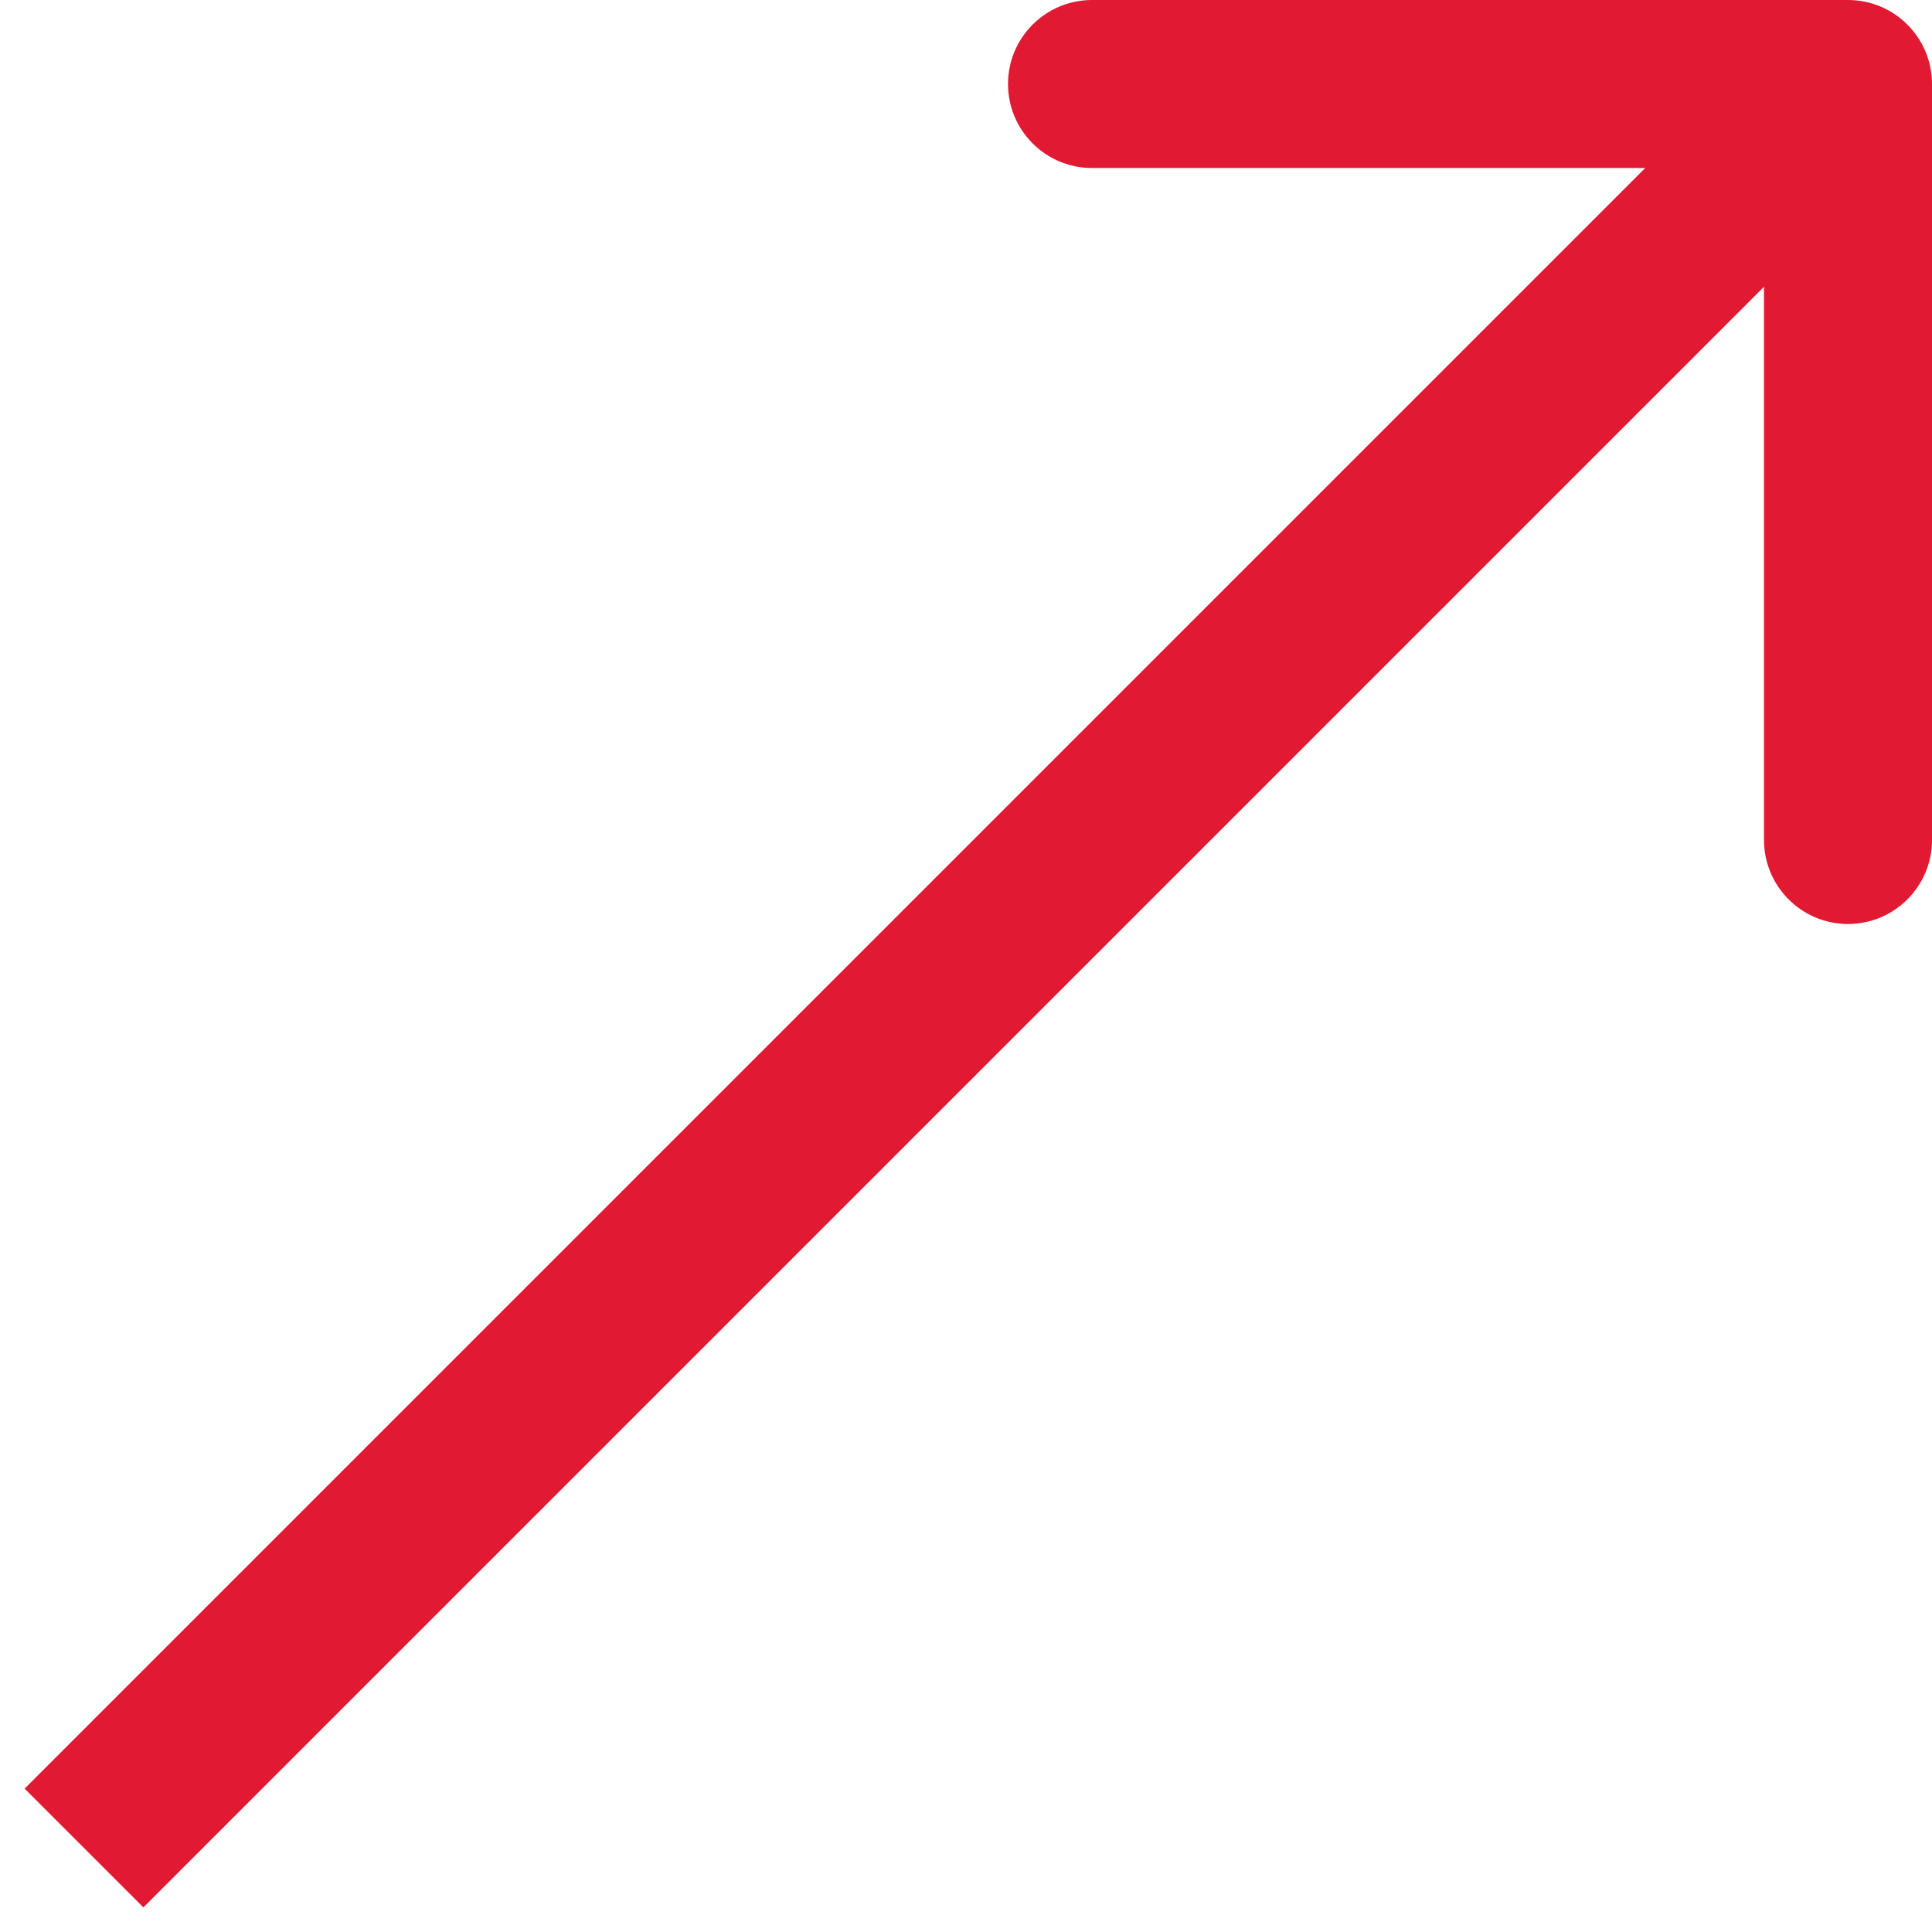 <?xml version="1.0" encoding="UTF-8"?> <svg xmlns="http://www.w3.org/2000/svg" width="23" height="23" viewBox="0 0 23 23" fill="none"><path d="M23 1C23 0.448 22.552 3.73706e-07 22 1.20825e-07L13 9.21615e-07C12.448 5.84441e-07 12 0.448 12 1C12 1.552 12.448 2 13 2L21 2L21 10C21 10.552 21.448 11 22 11C22.552 11 23 10.552 23 10L23 1ZM1.707 22.707L22.707 1.707L21.293 0.293L0.293 21.293L1.707 22.707Z" fill="#E11932"></path></svg> 